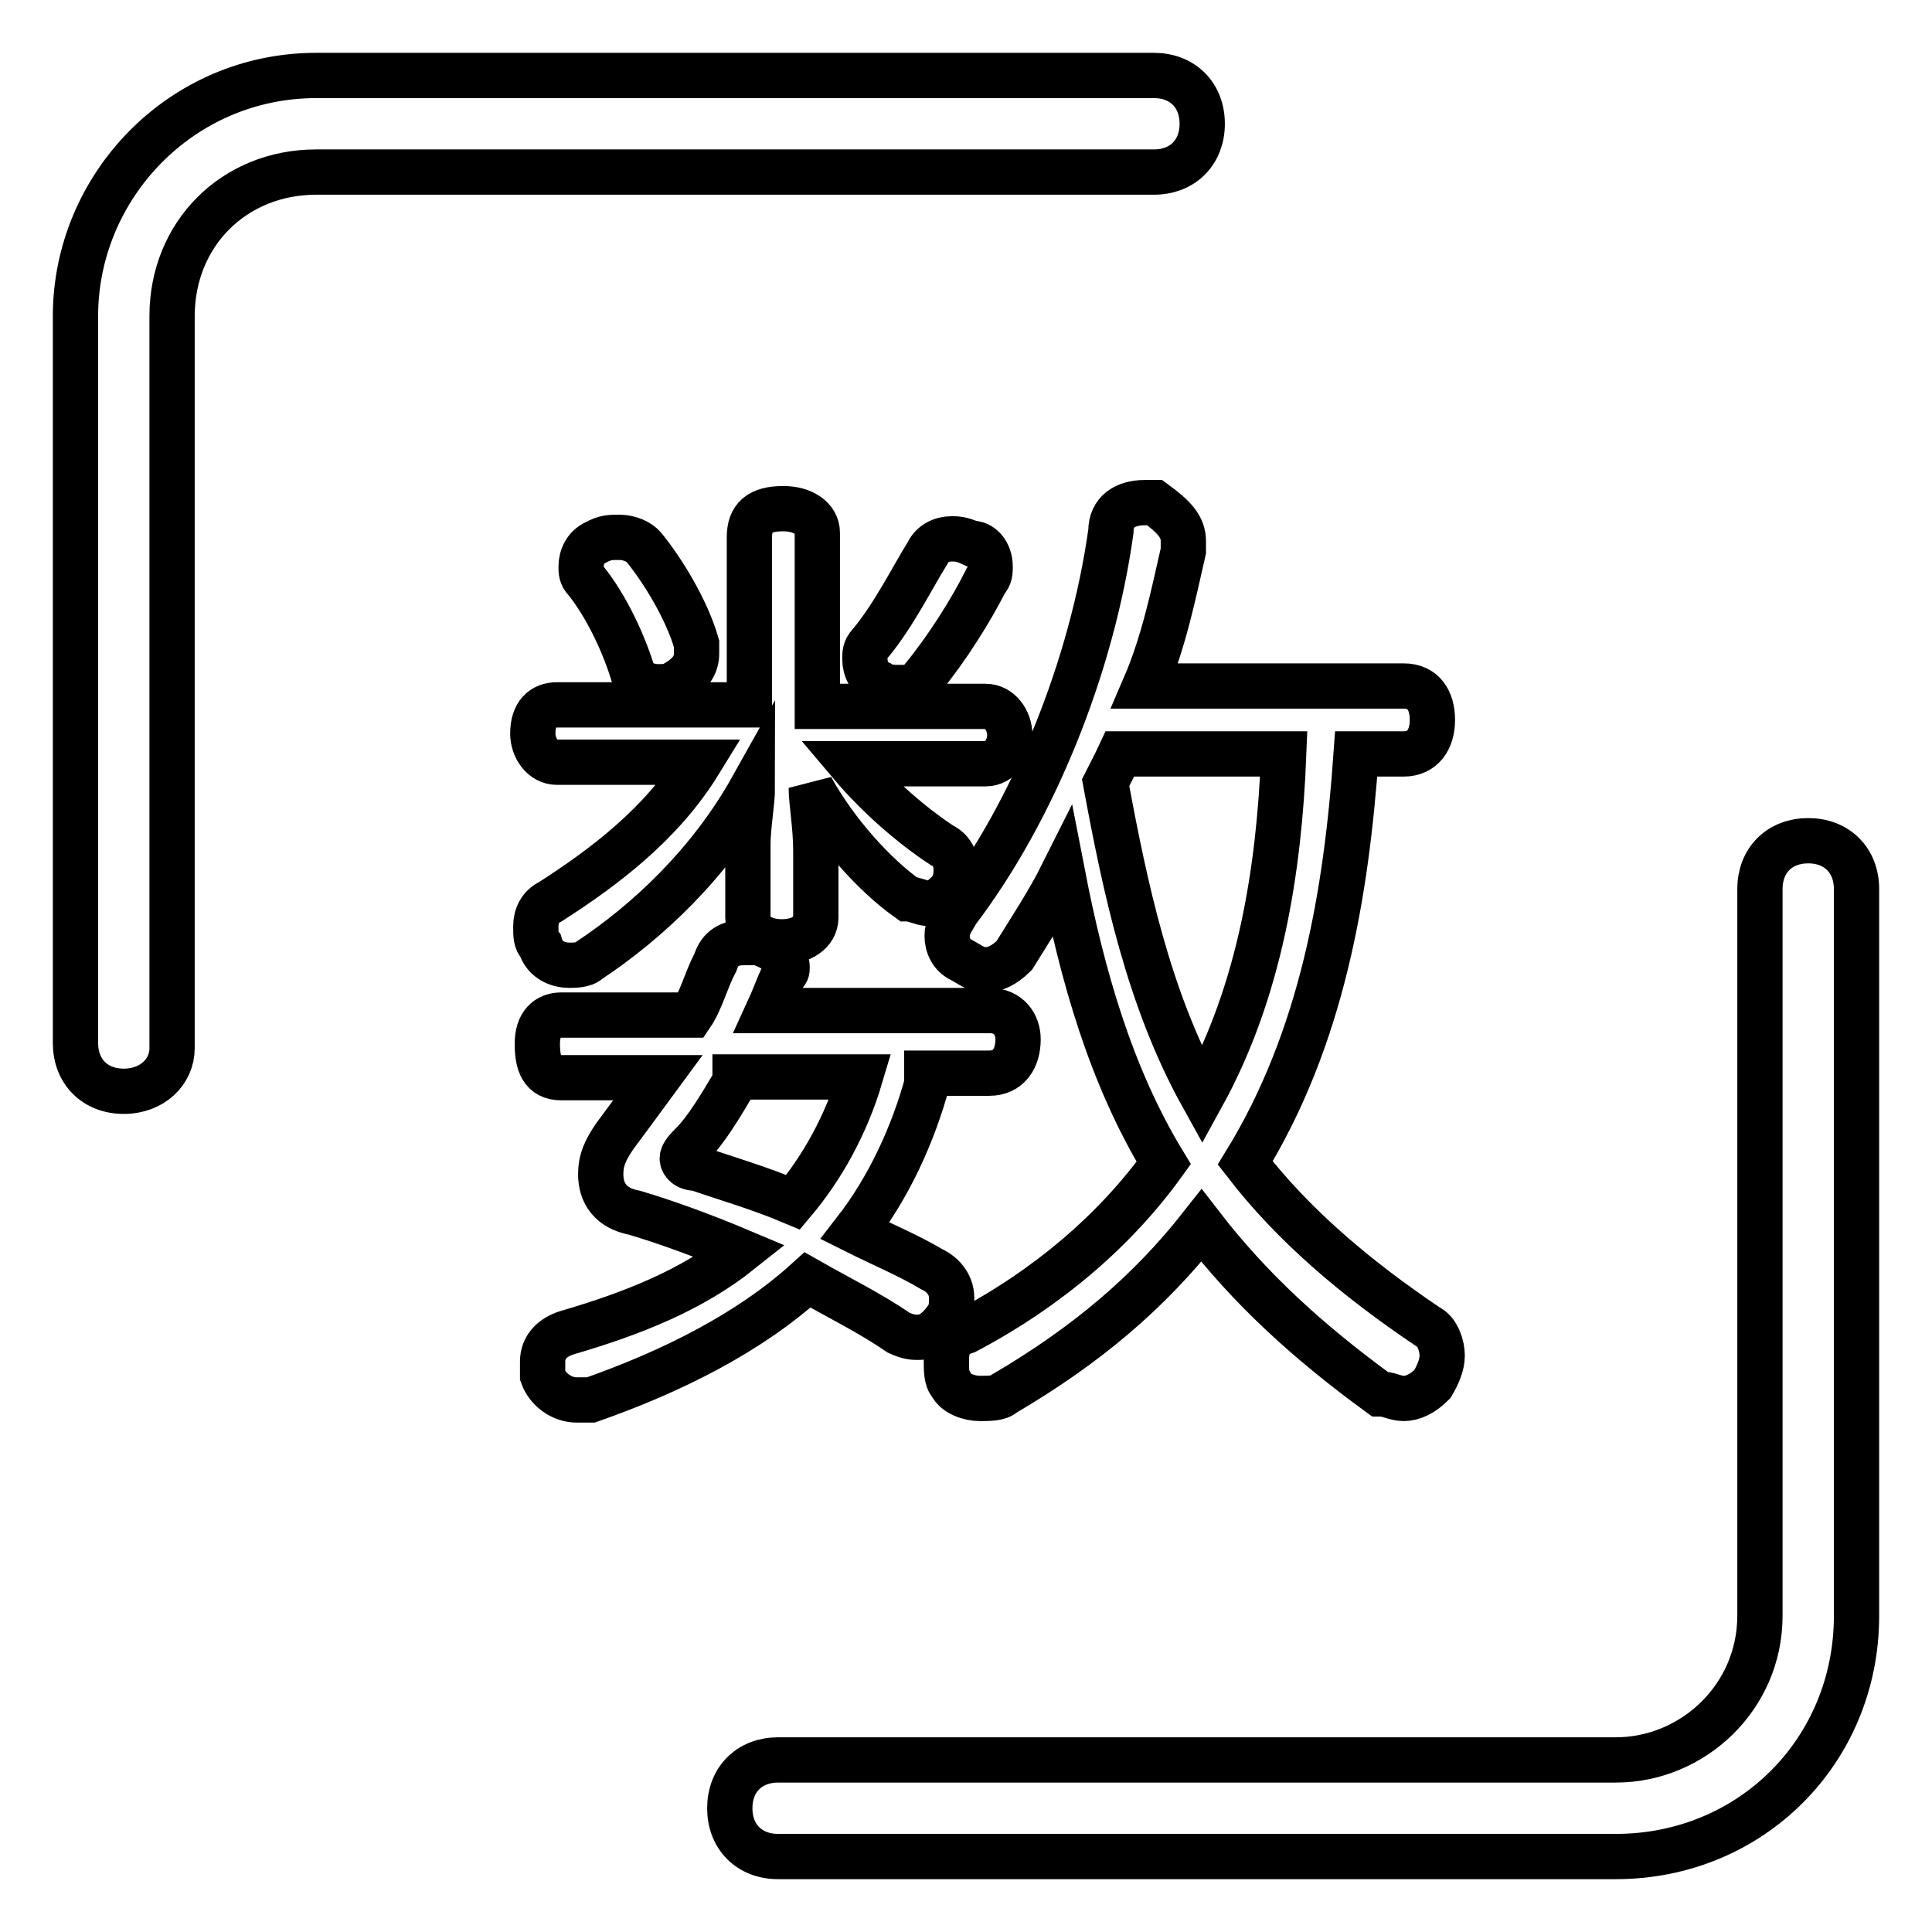 <?xml version="1.0" encoding="utf-8"?>
<!-- Svg Vector Icons : http://www.onlinewebfonts.com/icon -->
<!DOCTYPE svg PUBLIC "-//W3C//DTD SVG 1.1//EN" "http://www.w3.org/Graphics/SVG/1.1/DTD/svg11.dtd">
<svg version="1.1" xmlns="http://www.w3.org/2000/svg" xmlns:xlink="http://www.w3.org/1999/xlink" x="0px" y="0px" viewBox="0 0 256 256" enable-background="new 0 0 256 256" xml:space="preserve">
<g> <path stroke-width="6" fill-opacity="0" stroke="#000000"  d="M214.1,246h-111c-3.8,0-6.4-2.6-6.4-6.4c0-3.8,2.6-6.4,6.4-6.4h111c10.2,0,19.1-8.3,19.1-19.1v-96.3 c0-3.8,2.6-6.4,6.4-6.4c3.8,0,6.4,2.6,6.4,6.4v96.3C246,232,232,246,214.1,246z M122.9,143.3c-1.9,7-5.1,14-9.6,19.8 c3.8,1.9,7,3.2,10.2,5.1c1.3,0.6,2.6,1.9,2.6,3.8c0,0.6,0,1.9-0.6,2.6c-1.3,1.9-2.6,2.6-3.8,2.6c-0.6,0-1.3,0-2.6-0.6 c-3.8-2.6-7.7-4.5-12.1-7c-7.7,7-17.9,12.1-28.7,15.9c-0.6,0-1.3,0-1.9,0c-1.9,0-3.8-1.3-4.5-3.2c0-0.6,0-1.3,0-1.9 c0-1.9,1.3-3.2,3.2-3.8c8.9-2.6,16.6-5.7,23-10.8c-4.5-1.9-9.6-3.8-14-5.1c-3.2-0.6-4.5-2.6-4.5-5.1c0-1.9,0.6-3.2,1.9-5.1 c1.9-2.6,3.8-5.1,5.7-7.7H74.4c-2.6,0-3.2-1.9-3.2-4.5c0-2.6,1.3-3.8,3.2-3.8h17.2c1.3-1.9,1.9-4.5,3.2-7c0.6-1.9,1.9-2.6,3.8-2.6 c0.6,0,1.3,0,1.9,0c1.9,0.6,3.8,1.9,3.8,3.2c0,0.6,0,0.6-0.6,1.3c-0.6,1.3-1.3,3.2-1.9,4.5h29.3c2.6,0,3.8,1.9,3.8,3.8 c0,2.6-1.3,4.5-3.8,4.5h-8.3V143.3z M130.6,93.6c1.9,0,3.2,1.9,3.2,3.8s-1.3,3.8-3.2,3.8h-17.9c3.8,4.5,8.3,8.3,12.1,10.8 c1.3,0.6,1.9,1.9,1.9,3.2c0,0.6,0,1.3-0.6,2.6c-1.3,1.3-1.9,1.9-3.2,1.9c-0.6,0-1.9-0.6-2.6-0.6c-4.5-3.2-9.6-8.9-12.8-14.7 c0,1.9,0.6,5.1,0.6,8.3v8.9c0,1.9-1.9,3.2-4.5,3.2s-4.5-1.3-4.5-3.2v-9.6c0-2.6,0.6-5.7,0.6-7.7c-5.7,10.2-14,17.9-21.7,23 c-0.6,0.6-1.9,0.6-2.6,0.6c-1.3,0-3.2-0.6-3.8-2.6c-0.6-0.6-0.6-1.3-0.6-2.6c0-1.3,0.6-2.6,1.9-3.2c7-4.5,14.7-10.2,19.8-18.5H73.8 c-1.9,0-3.2-1.9-3.2-3.8c0-2.6,1.3-3.8,3.2-3.8h25.5V71.2c0-2.6,1.3-3.8,4.5-3.8c2.6,0,4.5,1.3,4.5,3.2v23H130.6z M82.1,71.2 c1.3,0,2.6,0.6,3.2,1.3c2.6,3.2,5.7,8.3,7,12.8c0,0.6,0,0.6,0,1.3c0,1.3-0.6,2.6-2.6,3.8C89.1,91,87.8,91,87.2,91 c-1.3,0-2.6-0.6-3.2-1.3c-1.3-4.5-3.8-9.6-6.4-12.8C77,76.3,77,75.7,77,75.1c0-1.3,0.6-2.6,1.9-3.2C80.2,71.2,80.8,71.2,82.1,71.2z  M97.4,143.3c-1.9,3.2-3.8,6.4-5.7,8.3c-0.6,0.6-1.3,1.3-1.3,1.9s0.6,1.3,1.9,1.3c3.8,1.3,8.3,2.6,12.8,4.5 c3.8-4.5,7-10.2,8.9-16.6H97.4V143.3z M131.2,75.1c0,0.6,0,1.3-0.6,1.9c-1.9,3.8-5.1,8.9-8.3,12.8c-0.6,1.3-1.9,1.3-3.2,1.3 c-0.6,0-1.9,0-2.6-0.6c-1.3-0.6-1.9-1.9-1.9-3.2c0-0.6,0-1.3,0.6-1.9c3.2-3.8,5.7-8.9,7.7-12.1c0.6-1.3,1.9-1.9,3.2-1.9 c0.6,0,1.3,0,2.6,0.6C129.9,71.9,131.2,73.1,131.2,75.1z M179.7,99.9c-1.3,18.5-4.5,37.6-14.7,54.2c6.4,8.3,14.7,15.3,24.2,21.7 c1.3,0.6,1.9,2.6,1.9,3.8c0,1.3-0.6,2.6-1.3,3.8c-1.3,1.3-2.6,1.9-3.8,1.9s-1.9-0.6-3.2-0.6c-9.6-7-17.2-14-23.6-22.3 c-7,8.9-15.3,15.9-26.2,22.3c-0.6,0.6-1.9,0.6-3.2,0.6c-1.3,0-3.2-0.6-3.8-1.9c-0.6-0.6-0.6-1.9-0.6-3.2c0-1.9,0.6-3.2,2.6-3.8 c10.8-5.7,19.8-13.4,26.2-22.3c-7-11.5-10.8-24.9-13.4-38.3c-1.9,3.8-4.5,7.7-6.4,10.8c-1.3,1.3-2.6,1.9-3.8,1.9 c-1.3,0-1.9-0.6-3.2-1.3c-1.3-0.6-1.9-1.9-1.9-3.2c0-1.3,0.6-1.9,1.3-3.2c10.2-13.4,17.9-32.5,20.4-50.4c0-2.6,1.9-3.8,4.5-3.8 c0.6,0,0.6,0,1.3,0c2.6,1.9,3.8,3.2,3.8,5.1c0,0.6,0,0.6,0,1.3c-1.3,5.7-2.6,12.1-5.1,17.9H186c2.6,0,3.8,1.9,3.8,4.5 s-1.3,4.5-3.8,4.5H179.7z M148.4,99.9c-0.6,1.3-1.3,2.6-1.9,3.8c2.6,14,5.7,28.7,12.8,41.5c7.7-14,10.2-30,10.8-45.3H148.4z  M16.4,144.6c-3.8,0-6.4-2.6-6.4-6.4V41.9C10,24.7,24,10,41.9,10h111c3.8,0,6.4,2.6,6.4,6.4s-2.6,6.4-6.4,6.4h-111 C31,22.8,22.8,31,22.8,41.9v97C22.8,142,20.2,144.6,16.4,144.6z"/></g>
</svg>